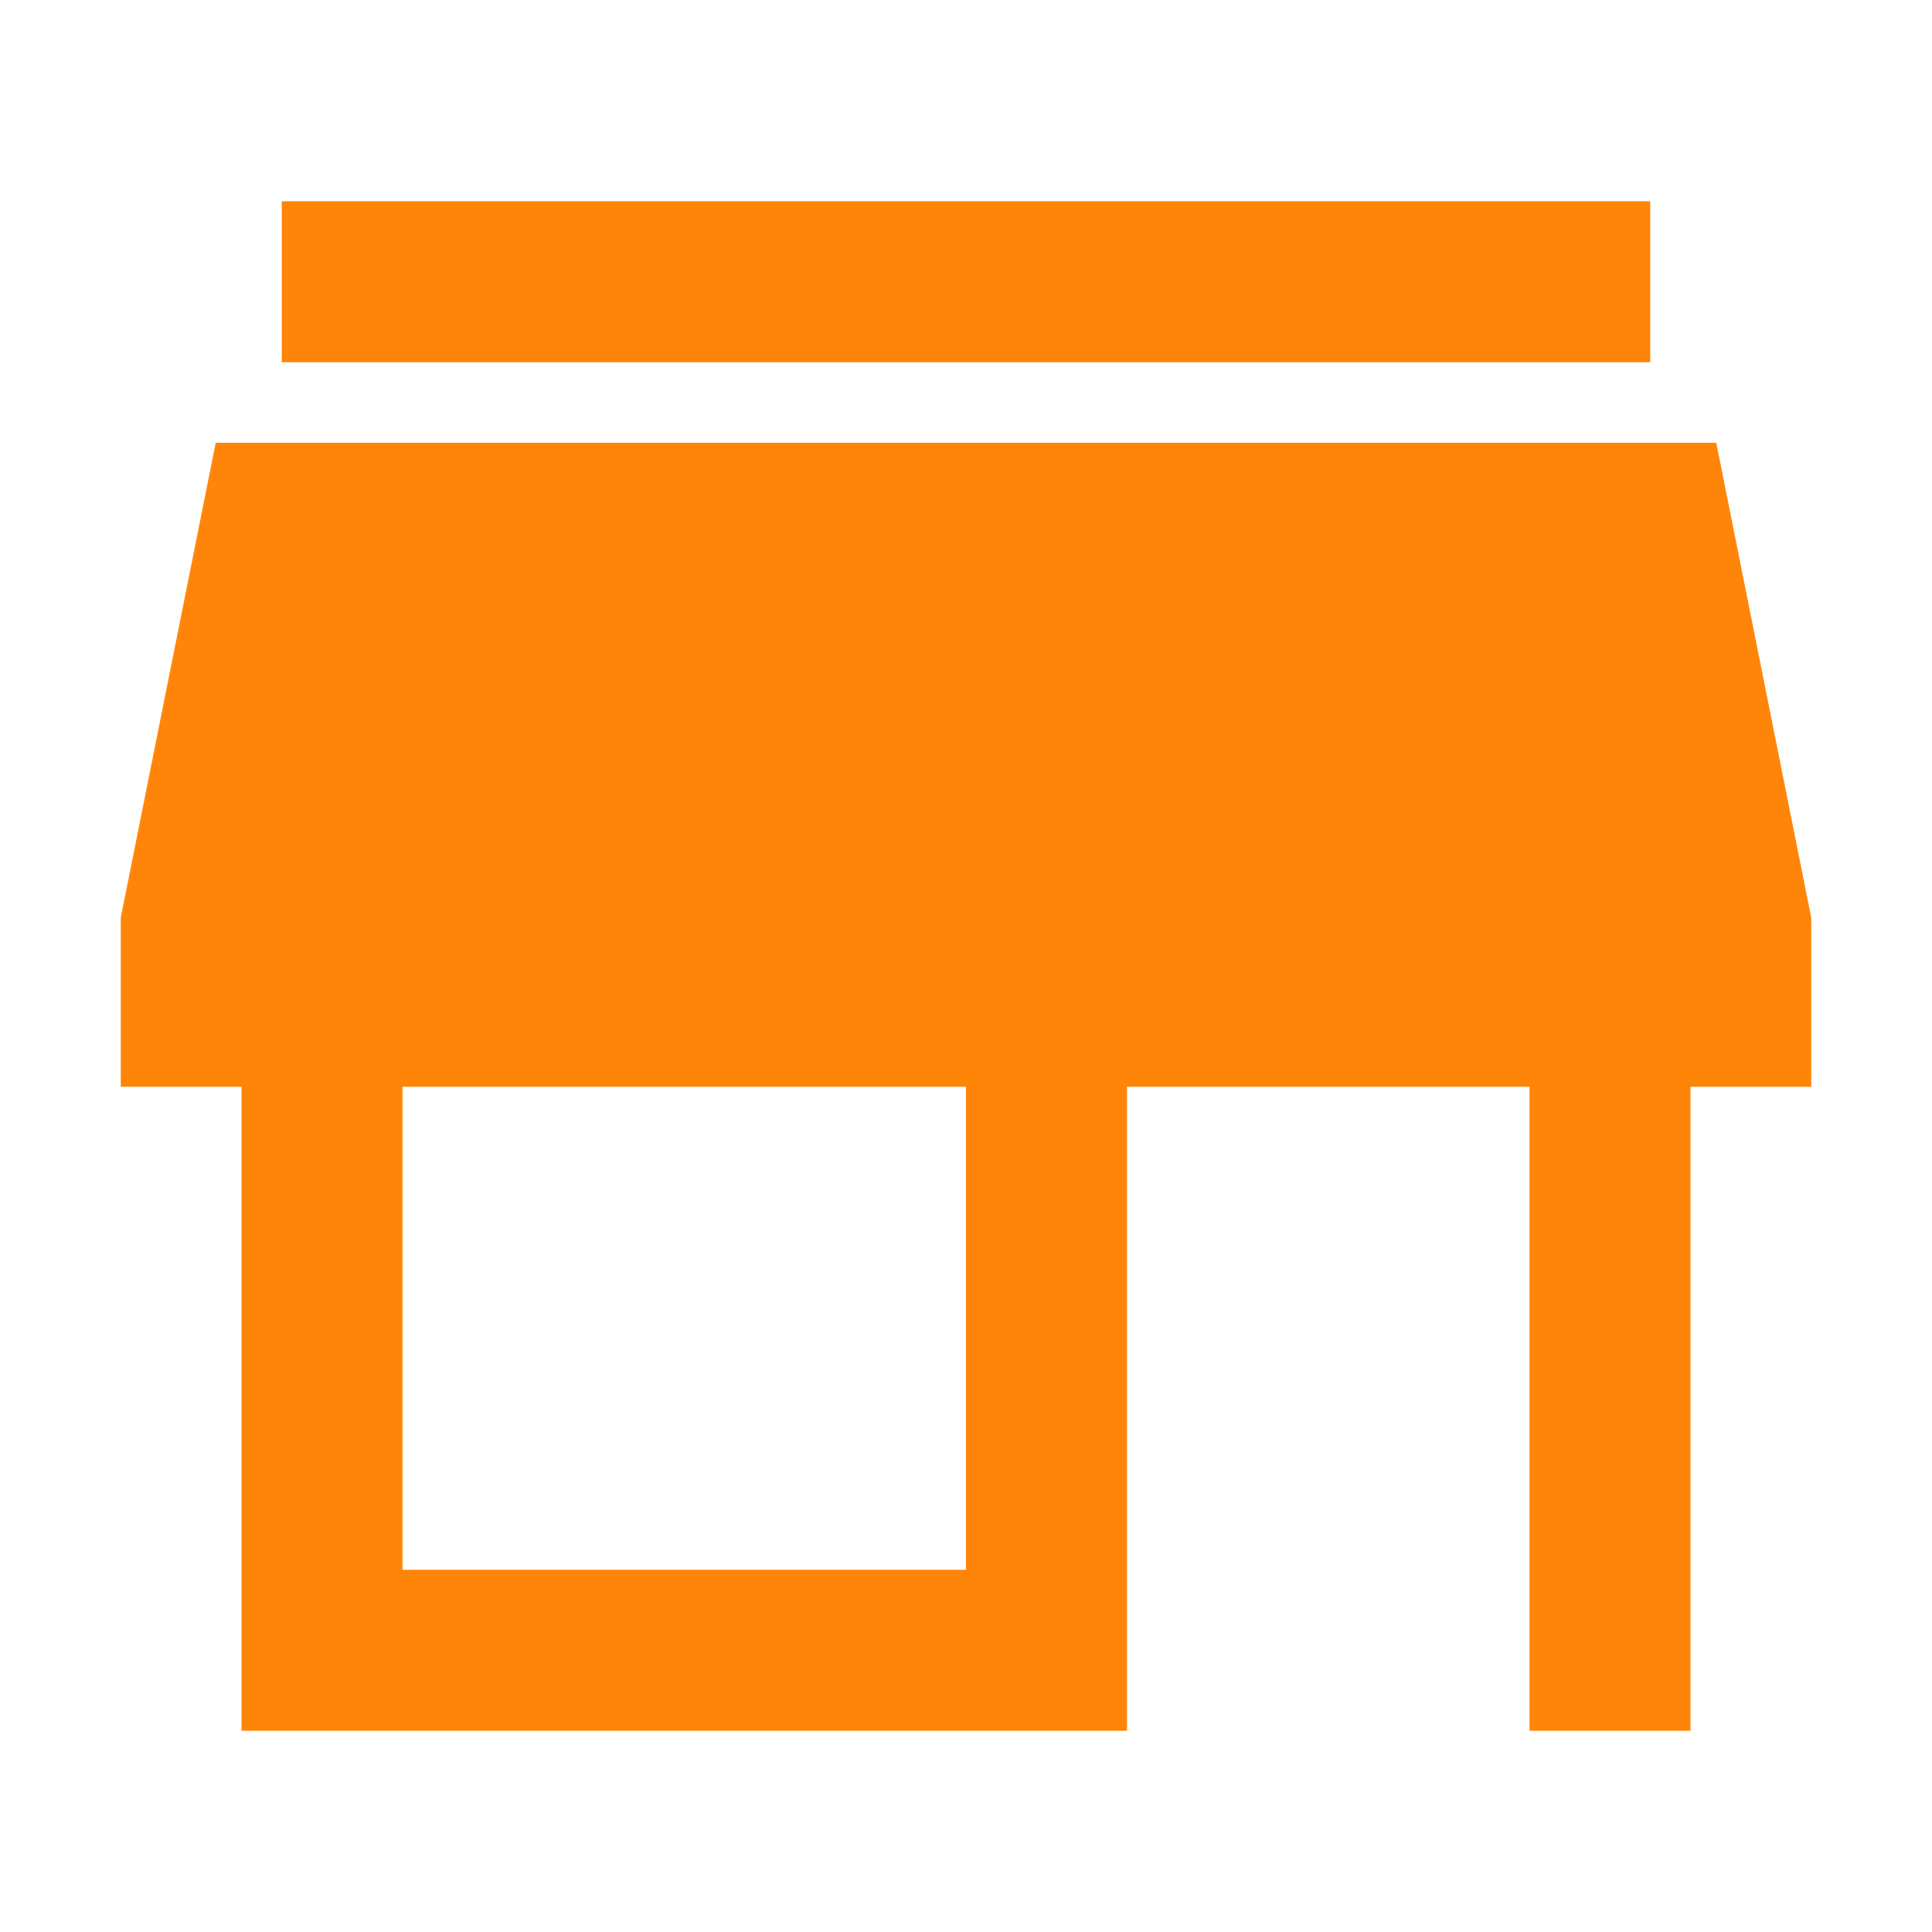 <svg width="30" height="30" viewBox="0 0 30 30" fill="none" xmlns="http://www.w3.org/2000/svg">
<path d="M4.375 3.125H25.625V5.625H4.375V3.125ZM3.35 6.875H26.65L28.125 14.251V16.875H26.25V26.875H23.75V16.875H17.5V26.875H3.75V16.875H1.875V14.251L3.35 6.875ZM6.25 16.875V24.375H15V16.875H6.25Z" fill="#FF8508"/>
</svg>
